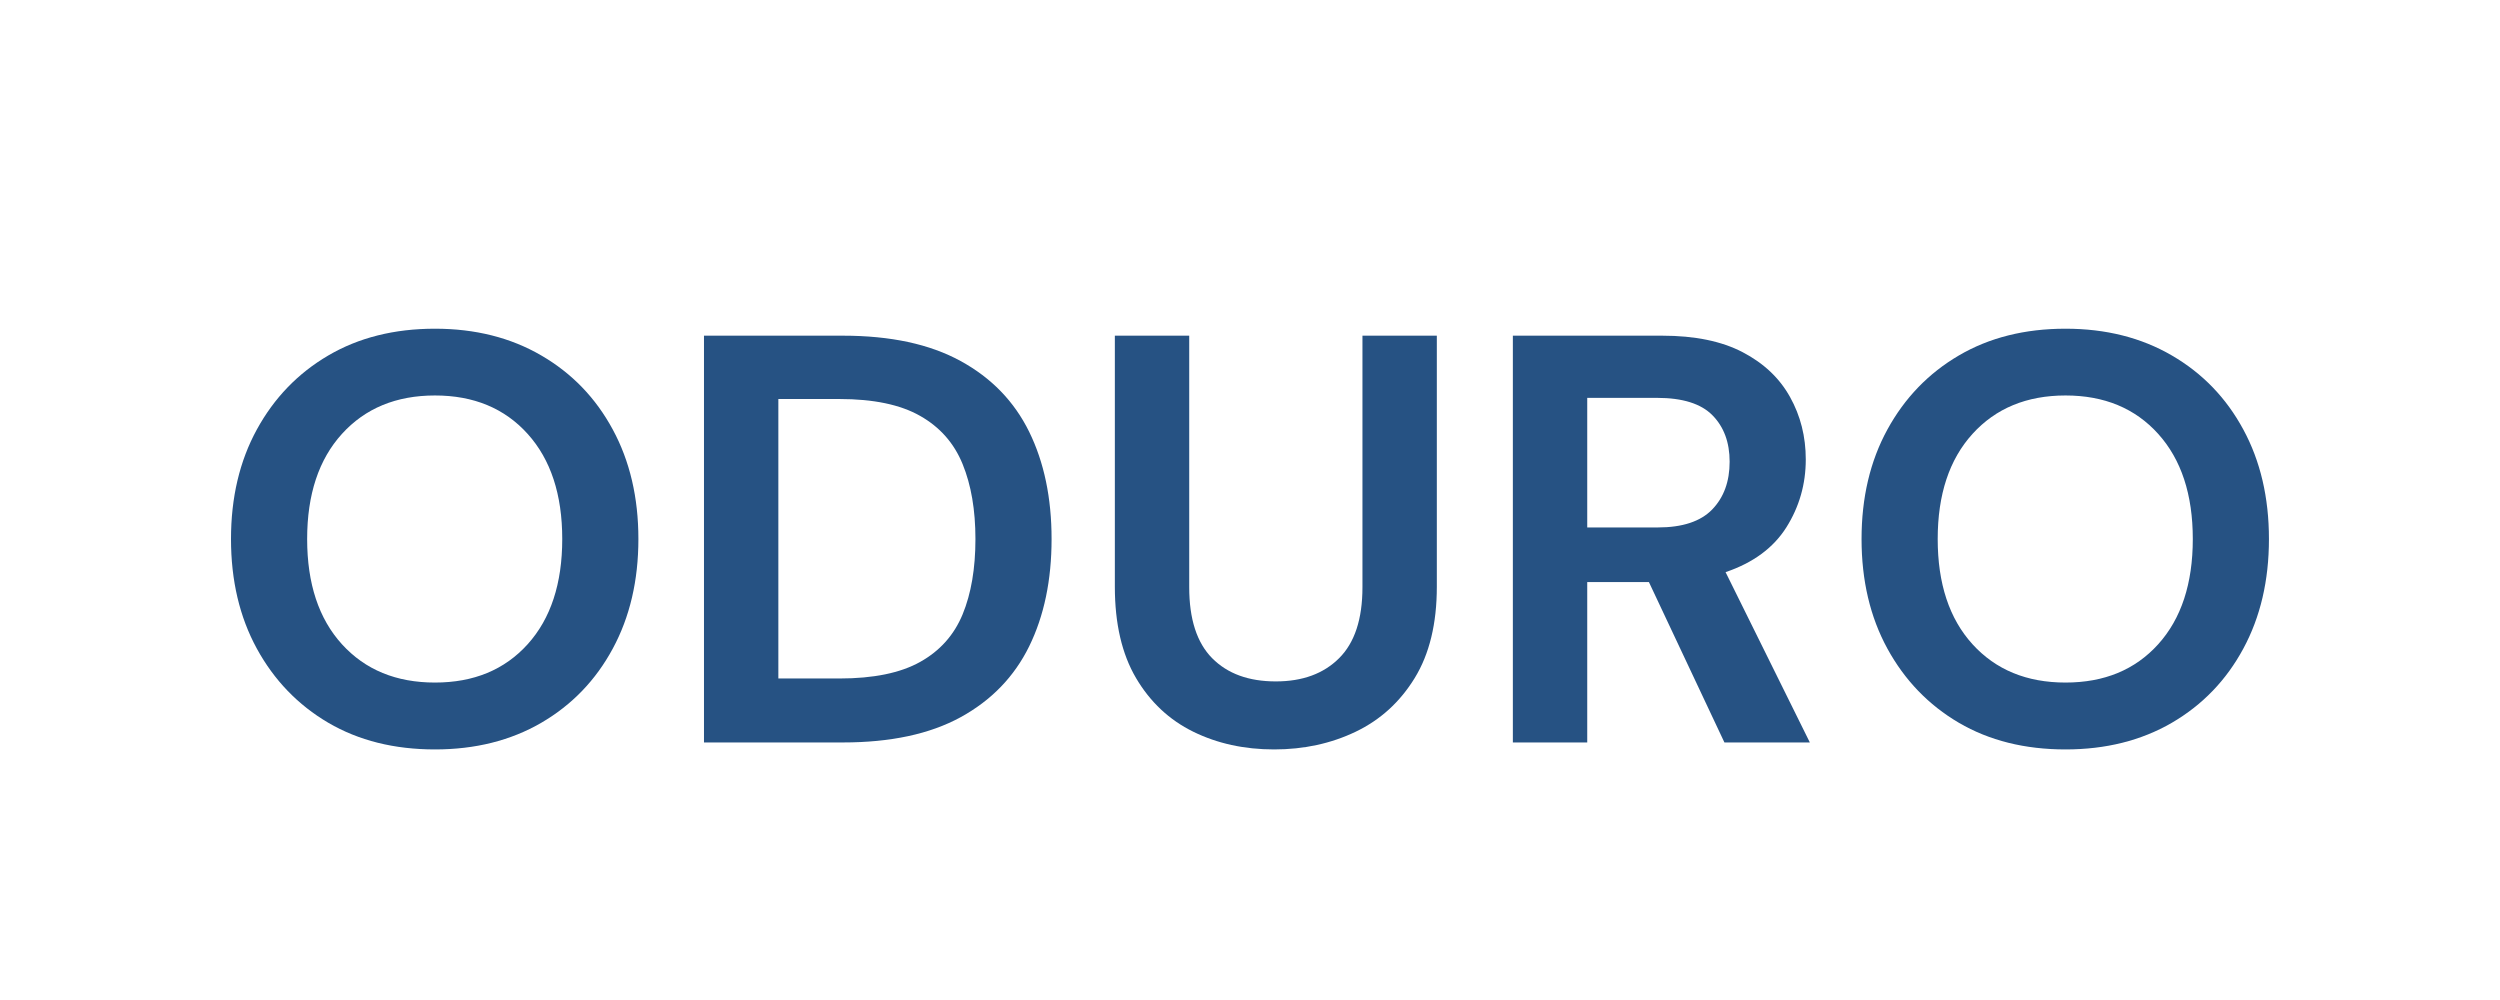 <svg version="1.0" preserveAspectRatio="xMidYMid meet" height="200" viewBox="0 0 375 150" zoomAndPan="magnify" width="500" xmlns:xlink="http://www.w3.org/1999/xlink" xmlns="http://www.w3.org/2000/svg"><defs><g></g></defs><rect fill-opacity="1" height="180" y="-15" fill="#ffffff" width="450" x="-37.5"></rect><rect fill-opacity="1" height="180" y="-15" fill="#ffffff" width="450" x="-37.5"></rect><g fill-opacity="1" fill="#265283"><g transform="translate(30.728, 111.368)"><g><path d="M 34.516 1.047 C 28.41 1.047 23.078 -0.285 18.516 -2.953 C 13.961 -5.629 10.391 -9.336 7.797 -14.078 C 5.211 -18.816 3.922 -24.297 3.922 -30.516 C 3.922 -36.734 5.211 -42.207 7.797 -46.938 C 10.391 -51.676 13.961 -55.379 18.516 -58.047 C 23.078 -60.723 28.41 -62.062 34.516 -62.062 C 40.555 -62.062 45.875 -60.723 50.469 -58.047 C 55.062 -55.379 58.633 -51.676 61.188 -46.938 C 63.75 -42.207 65.031 -36.734 65.031 -30.516 C 65.031 -24.297 63.75 -18.816 61.188 -14.078 C 58.633 -9.336 55.062 -5.629 50.469 -2.953 C 45.875 -0.285 40.555 1.047 34.516 1.047 Z M 34.516 -8.984 C 40.328 -8.984 44.961 -10.898 48.422 -14.734 C 51.879 -18.566 53.609 -23.828 53.609 -30.516 C 53.609 -37.191 51.879 -42.445 48.422 -46.281 C 44.961 -50.125 40.328 -52.047 34.516 -52.047 C 28.703 -52.047 24.051 -50.125 20.562 -46.281 C 17.082 -42.445 15.344 -37.191 15.344 -30.516 C 15.344 -23.828 17.082 -18.566 20.562 -14.734 C 24.051 -10.898 28.703 -8.984 34.516 -8.984 Z M 34.516 -8.984"></path></g></g></g><g fill-opacity="1" fill="#265283"><g transform="translate(99.675, 111.368)"><g><path d="M 5.922 0 L 5.922 -61.016 L 26.766 -61.016 C 33.91 -61.016 39.789 -59.75 44.406 -57.219 C 49.031 -54.695 52.461 -51.156 54.703 -46.594 C 56.941 -42.031 58.062 -36.672 58.062 -30.516 C 58.062 -24.348 56.941 -18.984 54.703 -14.422 C 52.461 -9.859 49.031 -6.312 44.406 -3.781 C 39.789 -1.258 33.91 0 26.766 0 Z M 17.078 -9.594 L 26.234 -9.594 C 31.348 -9.594 35.383 -10.422 38.344 -12.078 C 41.312 -13.734 43.438 -16.113 44.719 -19.219 C 46 -22.332 46.641 -26.098 46.641 -30.516 C 46.641 -34.867 46 -38.613 44.719 -41.75 C 43.438 -44.895 41.312 -47.305 38.344 -48.984 C 35.383 -50.672 31.348 -51.516 26.234 -51.516 L 17.078 -51.516 Z M 17.078 -9.594"></path></g></g></g><g fill-opacity="1" fill="#265283"><g transform="translate(161.649, 111.368)"><g><path d="M 29.469 1.047 C 24.988 1.047 20.945 0.16 17.344 -1.609 C 13.738 -3.379 10.875 -6.066 8.75 -9.672 C 6.633 -13.273 5.578 -17.836 5.578 -23.359 L 5.578 -61.016 L 16.734 -61.016 L 16.734 -23.281 C 16.734 -18.508 17.879 -14.961 20.172 -12.641 C 22.473 -10.316 25.656 -9.156 29.719 -9.156 C 33.727 -9.156 36.895 -10.316 39.219 -12.641 C 41.551 -14.961 42.719 -18.508 42.719 -23.281 L 42.719 -61.016 L 53.875 -61.016 L 53.875 -23.359 C 53.875 -17.836 52.77 -13.273 50.562 -9.672 C 48.352 -6.066 45.398 -3.379 41.703 -1.609 C 38.016 0.16 33.938 1.047 29.469 1.047 Z M 29.469 1.047"></path></g></g></g><g fill-opacity="1" fill="#265283"><g transform="translate(221.007, 111.368)"><g><path d="M 5.922 0 L 5.922 -61.016 L 28.328 -61.016 C 33.211 -61.016 37.238 -60.188 40.406 -58.531 C 43.57 -56.875 45.938 -54.633 47.5 -51.812 C 49.07 -49 49.859 -45.879 49.859 -42.453 C 49.859 -38.734 48.883 -35.332 46.938 -32.25 C 44.988 -29.176 41.953 -26.941 37.828 -25.547 L 50.469 0 L 37.656 0 L 26.328 -24.062 L 17.078 -24.062 L 17.078 0 Z M 17.078 -32.25 L 27.641 -32.25 C 31.359 -32.25 34.086 -33.148 35.828 -34.953 C 37.566 -36.754 38.438 -39.141 38.438 -42.109 C 38.438 -45.016 37.578 -47.336 35.859 -49.078 C 34.148 -50.816 31.379 -51.688 27.547 -51.688 L 17.078 -51.688 Z M 17.078 -32.25"></path></g></g></g><g fill-opacity="1" fill="#265283"><g transform="translate(275.311, 111.368)"><g><path d="M 34.516 1.047 C 28.41 1.047 23.078 -0.285 18.516 -2.953 C 13.961 -5.629 10.391 -9.336 7.797 -14.078 C 5.211 -18.816 3.922 -24.297 3.922 -30.516 C 3.922 -36.734 5.211 -42.207 7.797 -46.938 C 10.391 -51.676 13.961 -55.379 18.516 -58.047 C 23.078 -60.723 28.41 -62.062 34.516 -62.062 C 40.555 -62.062 45.875 -60.723 50.469 -58.047 C 55.062 -55.379 58.633 -51.676 61.188 -46.938 C 63.75 -42.207 65.031 -36.734 65.031 -30.516 C 65.031 -24.297 63.75 -18.816 61.188 -14.078 C 58.633 -9.336 55.062 -5.629 50.469 -2.953 C 45.875 -0.285 40.555 1.047 34.516 1.047 Z M 34.516 -8.984 C 40.328 -8.984 44.961 -10.898 48.422 -14.734 C 51.879 -18.566 53.609 -23.828 53.609 -30.516 C 53.609 -37.191 51.879 -42.445 48.422 -46.281 C 44.961 -50.125 40.328 -52.047 34.516 -52.047 C 28.703 -52.047 24.051 -50.125 20.562 -46.281 C 17.082 -42.445 15.344 -37.191 15.344 -30.516 C 15.344 -23.828 17.082 -18.566 20.562 -14.734 C 24.051 -10.898 28.703 -8.984 34.516 -8.984 Z M 34.516 -8.984"></path></g></g></g></svg>